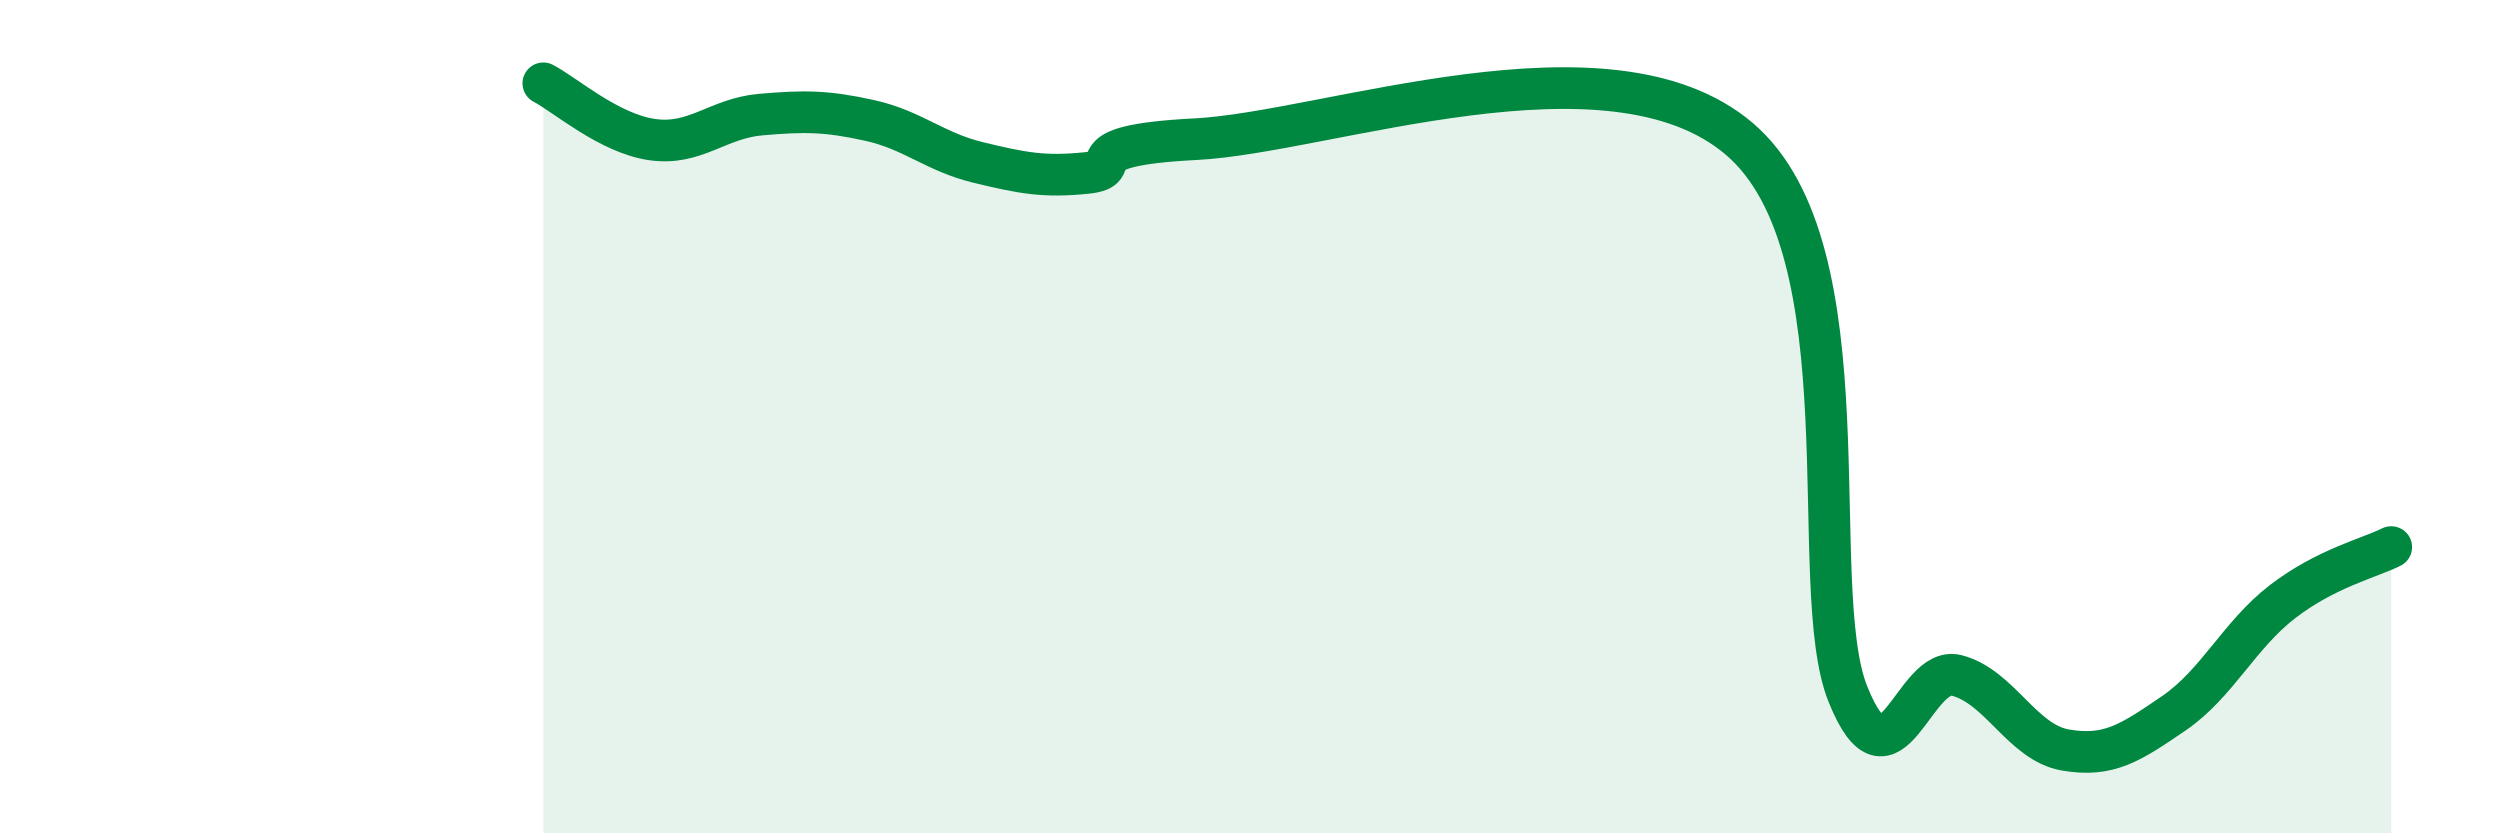 
    <svg width="60" height="20" viewBox="0 0 60 20" xmlns="http://www.w3.org/2000/svg">
      <path
        d="M 13.04,2 C 13.56,2.27 14.61,3.2 15.65,3.35 C 16.69,3.5 17.22,2.84 18.26,2.75 C 19.3,2.66 19.83,2.66 20.87,2.89 C 21.91,3.12 22.44,3.65 23.48,3.9 C 24.52,4.15 25.05,4.26 26.09,4.15 C 27.13,4.04 25.57,3.5 28.7,3.34 C 31.83,3.18 38.61,0.67 41.74,3.33 C 44.87,5.99 43.31,14.08 44.35,16.66 C 45.39,19.24 45.92,15.94 46.96,16.21 C 48,16.48 48.53,17.82 49.57,18 C 50.61,18.18 51.13,17.83 52.17,17.12 C 53.21,16.41 53.74,15.24 54.78,14.44 C 55.82,13.64 56.87,13.39 57.39,13.13L57.39 20L13.04 20Z"
        fill="#008740"
        opacity="0.1"
        stroke-linecap="round"
        stroke-linejoin="round"
      />
      <path
        d="M 13.04,2 C 13.56,2.27 14.61,3.2 15.65,3.35 C 16.69,3.5 17.22,2.84 18.26,2.75 C 19.3,2.66 19.83,2.66 20.87,2.89 C 21.91,3.12 22.44,3.65 23.48,3.9 C 24.52,4.15 25.05,4.26 26.09,4.15 C 27.13,4.04 25.57,3.5 28.7,3.34 C 31.83,3.18 38.61,0.67 41.74,3.33 C 44.87,5.99 43.31,14.08 44.35,16.66 C 45.39,19.24 45.92,15.94 46.96,16.21 C 48,16.48 48.53,17.82 49.57,18 C 50.61,18.18 51.13,17.83 52.17,17.12 C 53.21,16.41 53.74,15.24 54.78,14.44 C 55.82,13.64 56.87,13.39 57.39,13.13"
        stroke="#008740"
        stroke-width="1"
        fill="none"
        stroke-linecap="round"
        stroke-linejoin="round"
      />
    </svg>
  